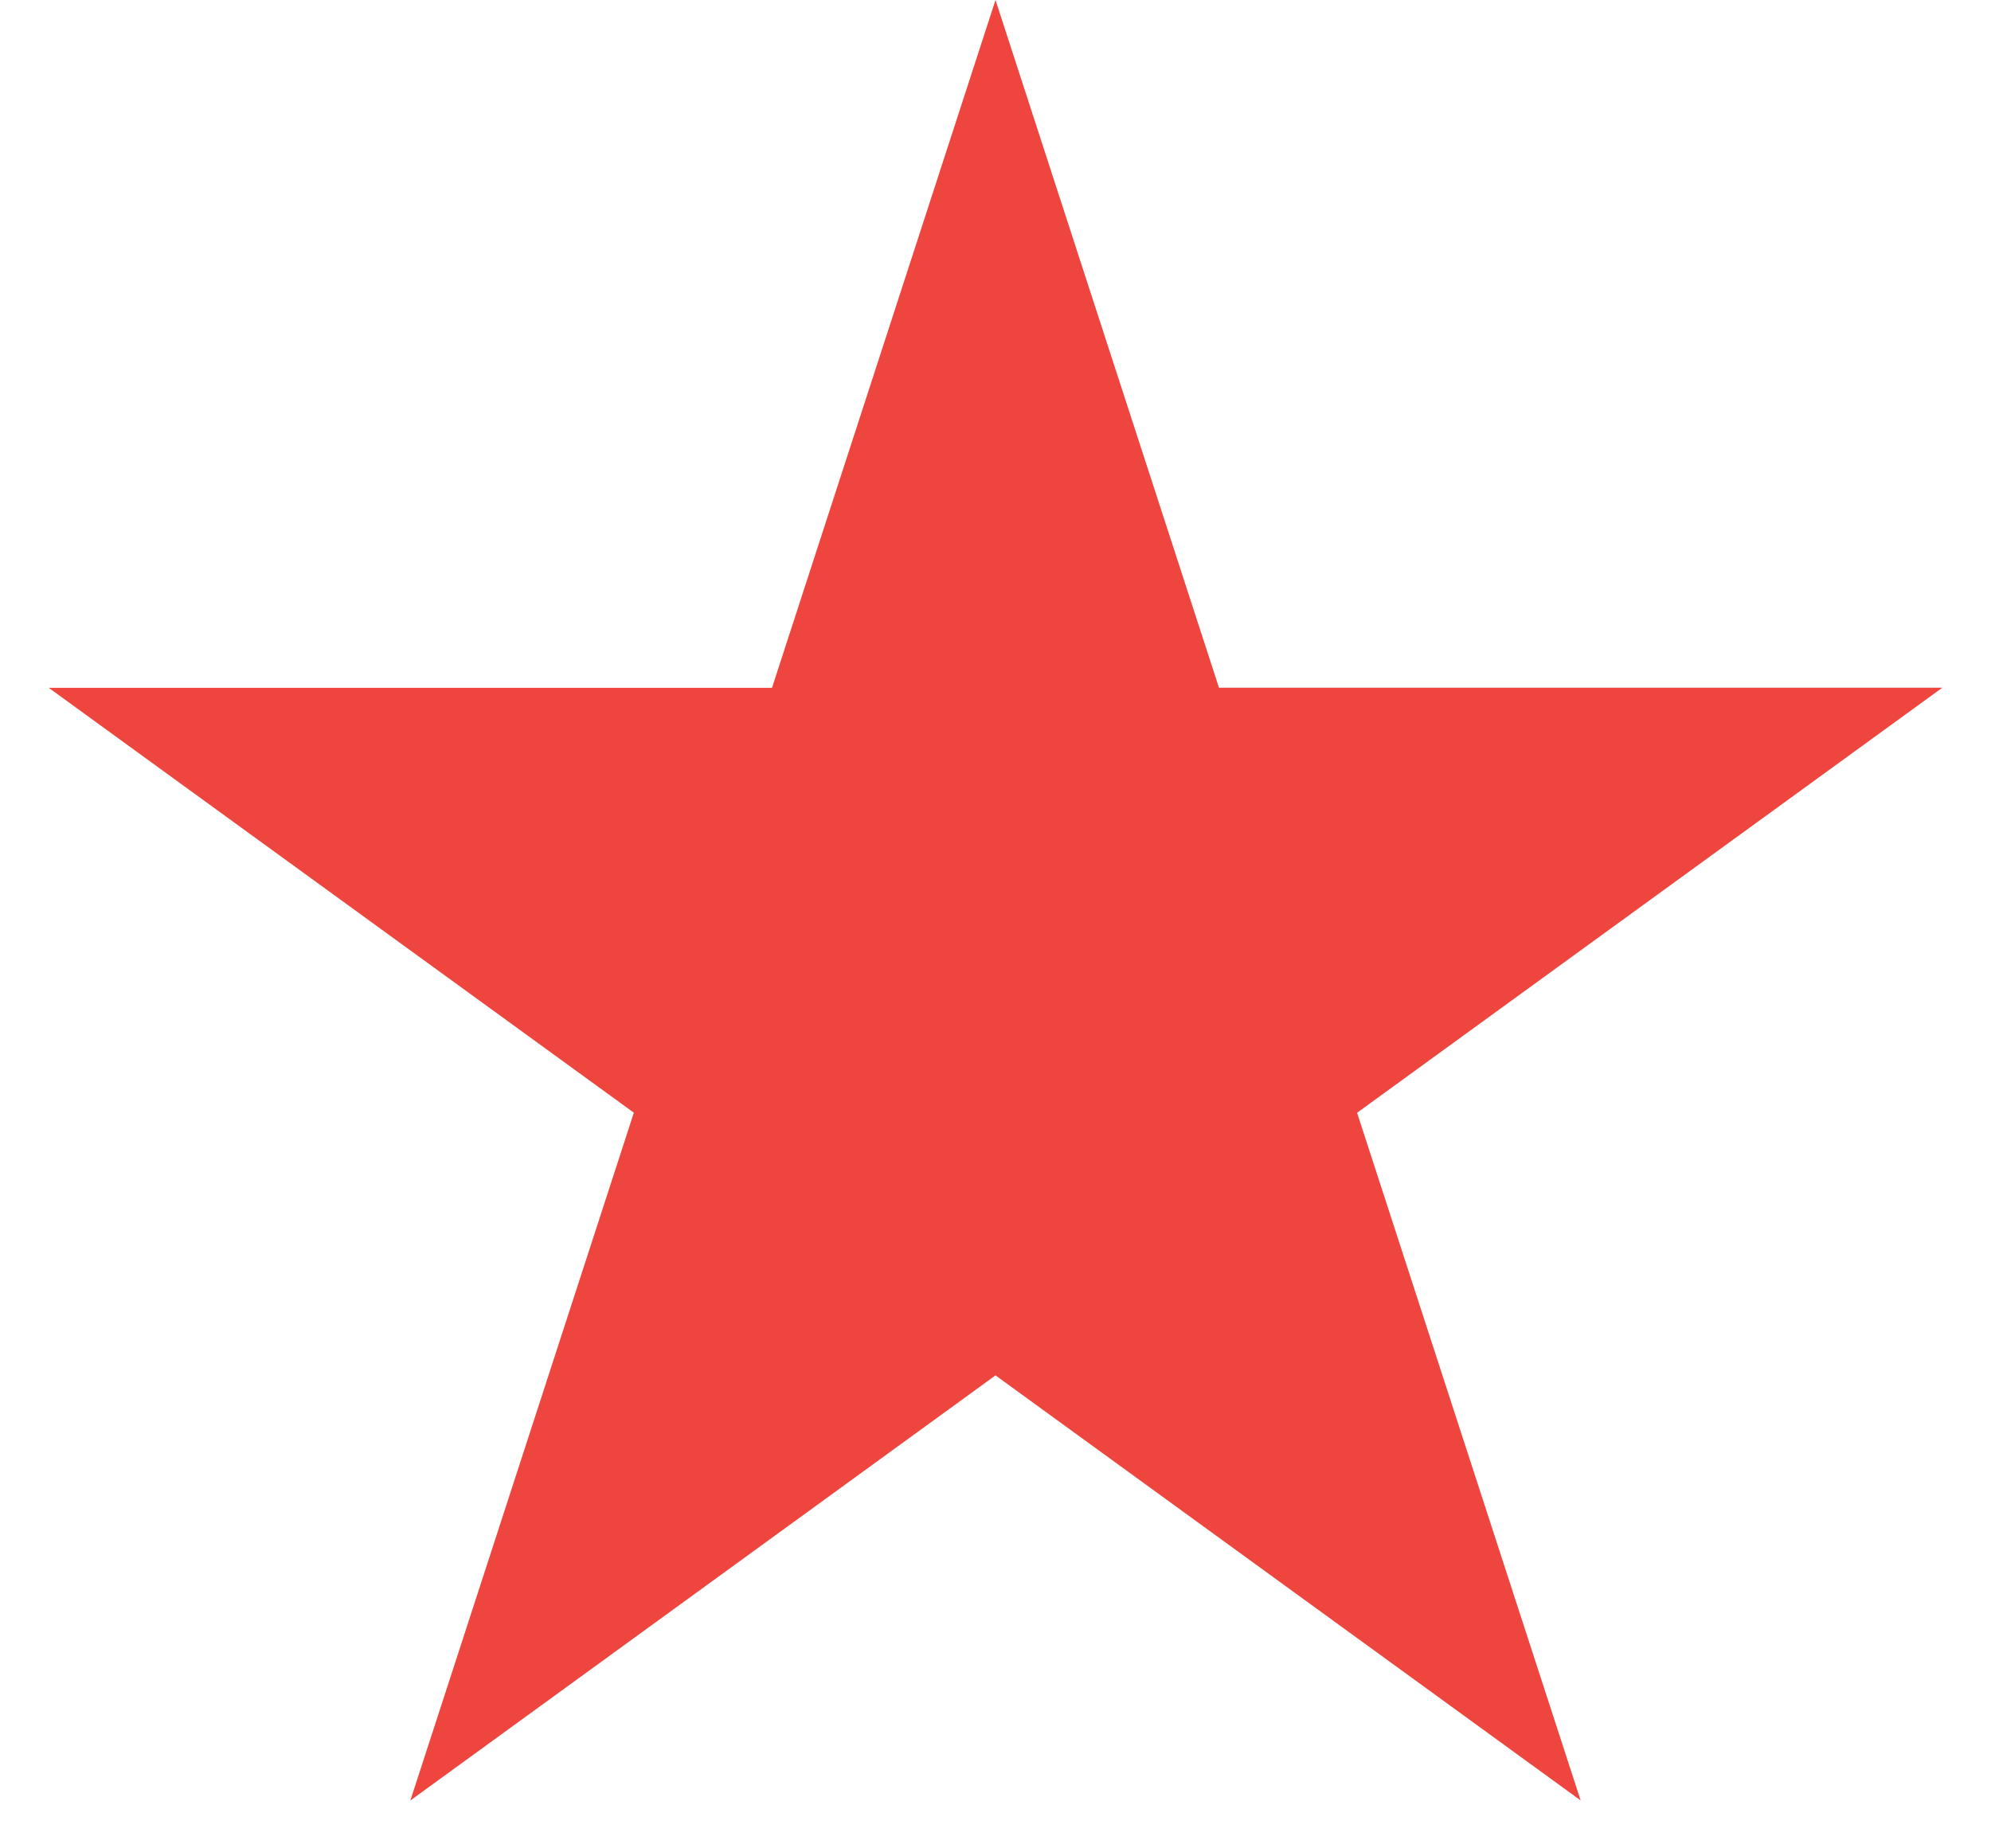 <svg width="28" height="26" fill="none" xmlns="http://www.w3.org/2000/svg"><path d="M14 0l3.143 9.674h10.172l-8.23 5.979 3.144 9.673L14 19.347l-8.229 5.98 3.143-9.675L.685 9.675h10.172L14 0z" fill="#EE463E"/></svg>
